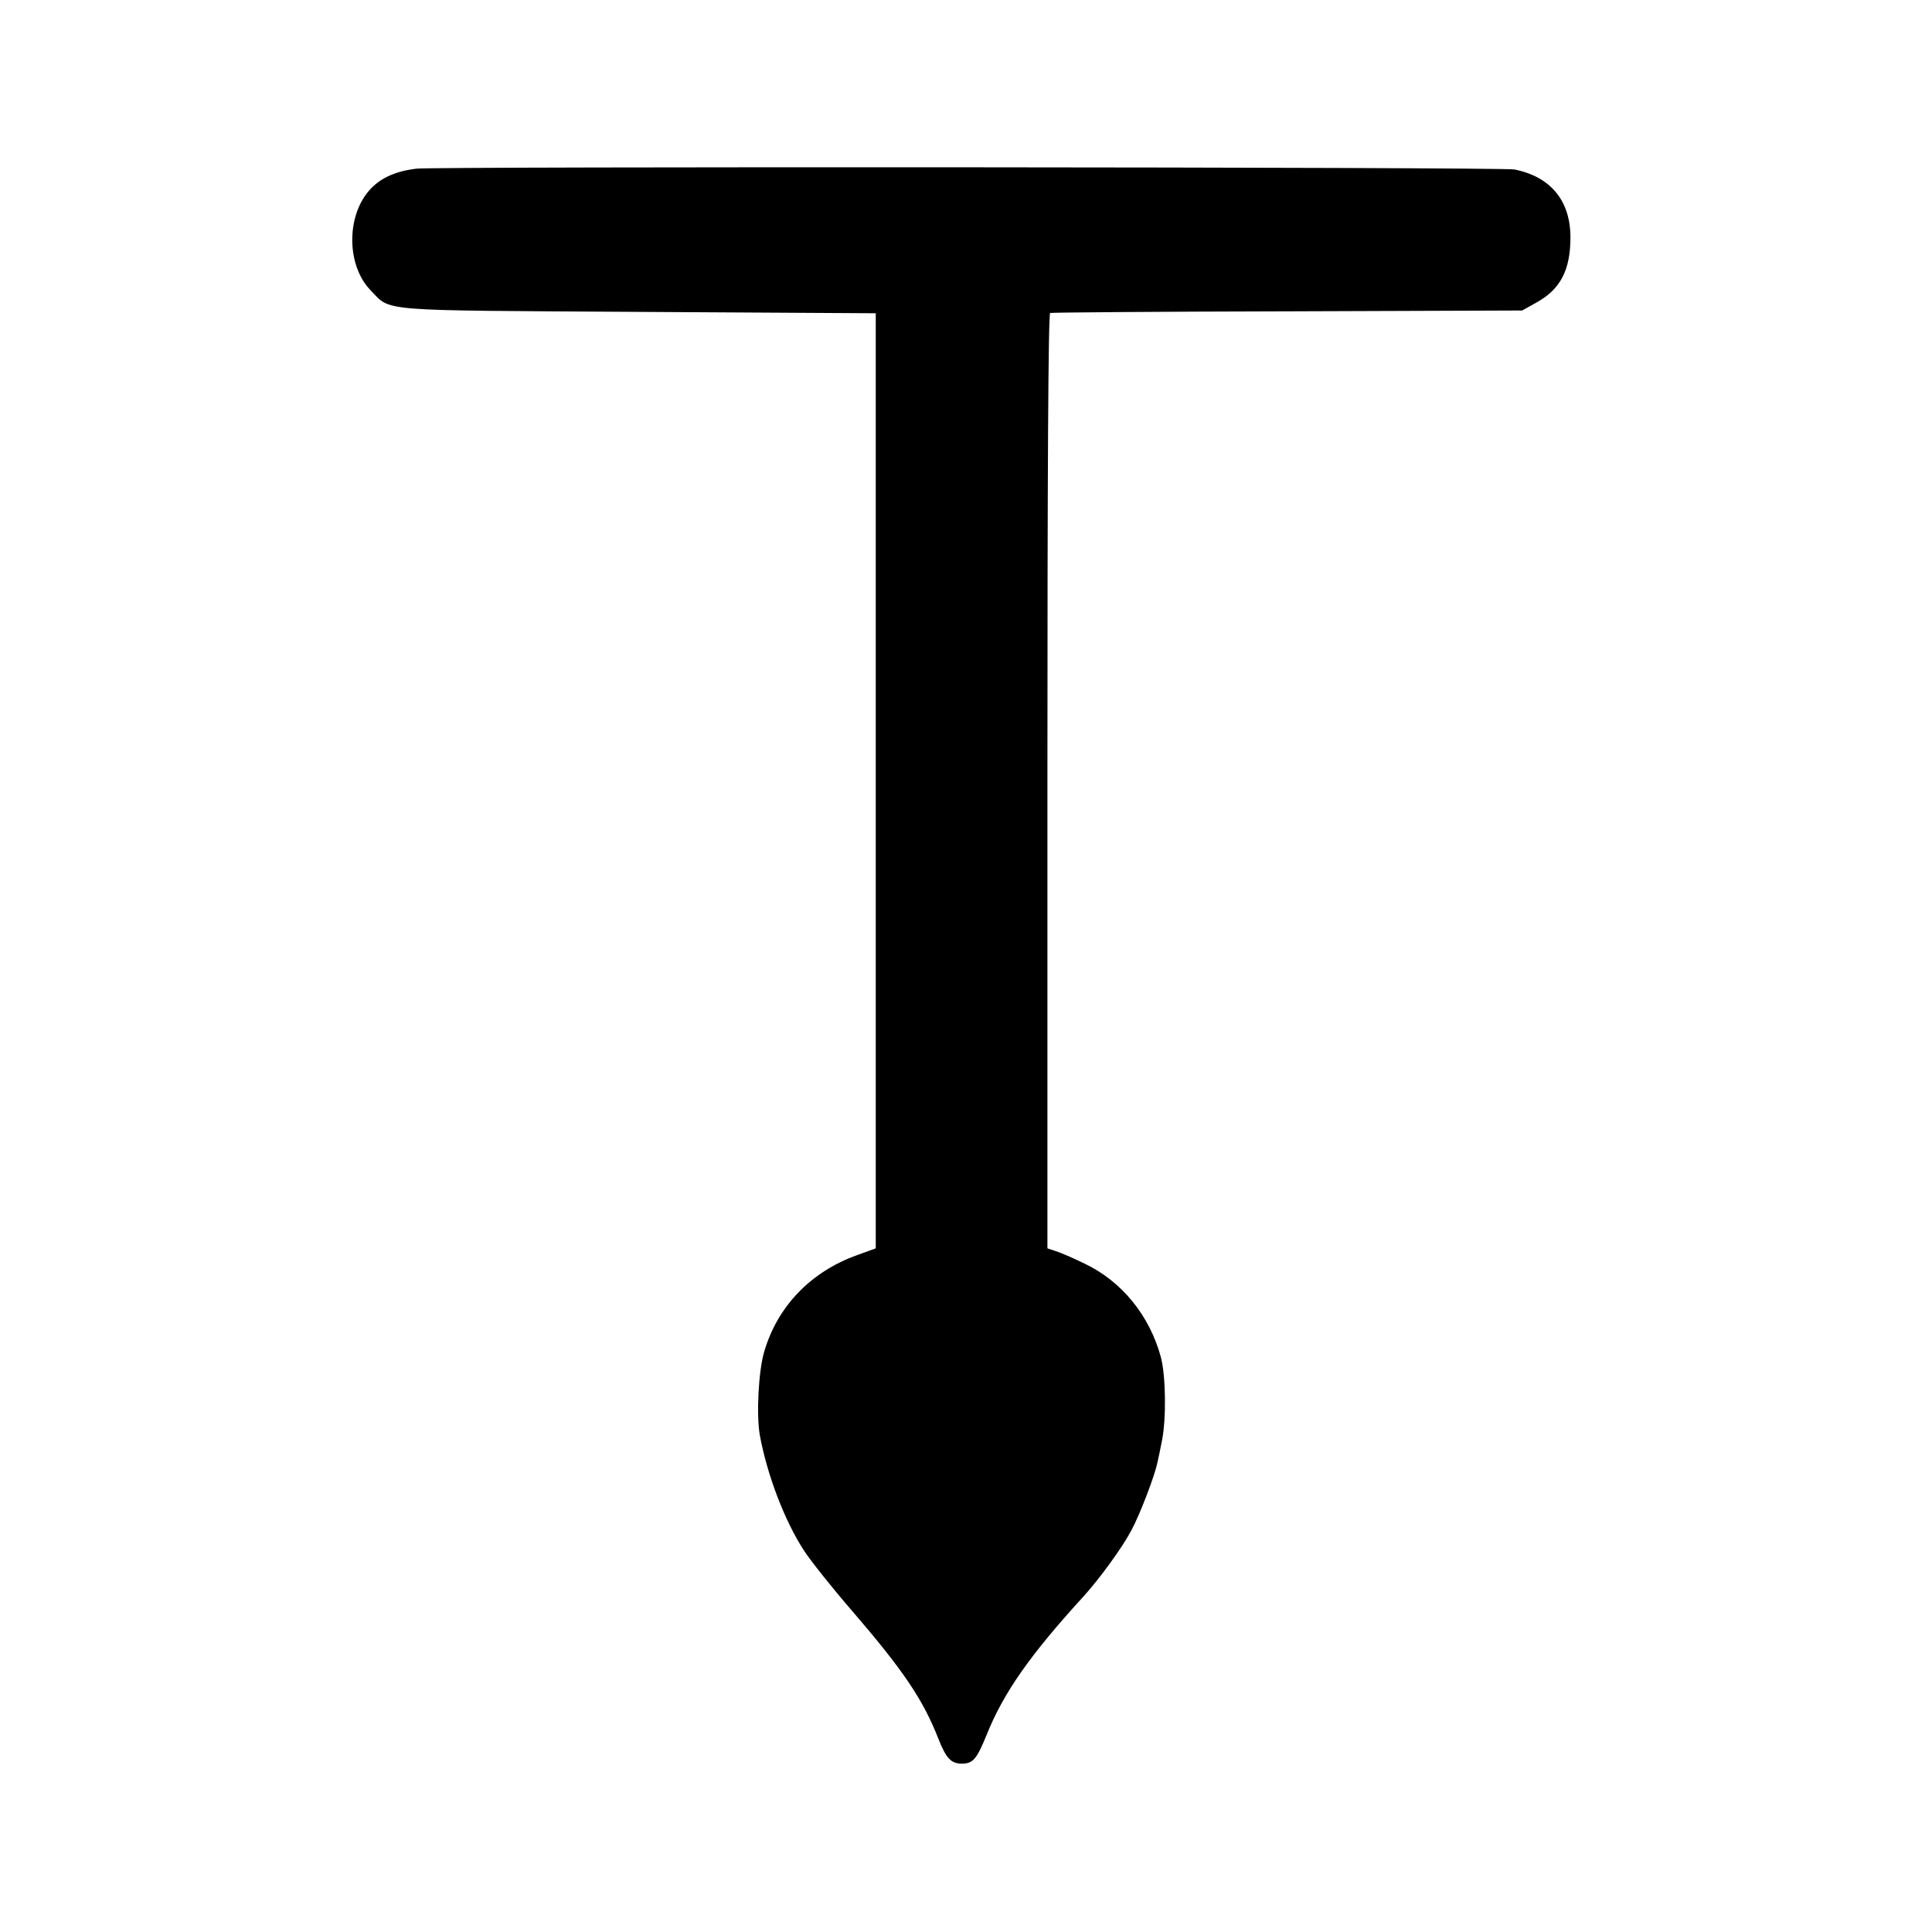 <?xml version="1.0" standalone="no"?>
<!DOCTYPE svg PUBLIC "-//W3C//DTD SVG 20010904//EN"
 "http://www.w3.org/TR/2001/REC-SVG-20010904/DTD/svg10.dtd">
<svg version="1.0" xmlns="http://www.w3.org/2000/svg"
 width="700pt" height="700pt" viewBox="0 0 700 700"
 preserveAspectRatio="xMidYMid meet">
<g transform="translate(0,700) scale(0.1,-0.1)"
fill="#000000" stroke="none">
<path d="M1510 6389 c-78 -9 -135 -35 -174 -81 -82 -96 -79 -271 6 -359 77
-79 11 -73 972 -79 l859 -5 0 -1694 0 -1694 -66 -24 c-169 -60 -290 -186 -338
-350 -21 -70 -29 -230 -16 -303 26 -142 89 -309 160 -418 24 -37 102 -135 173
-217 186 -216 258 -322 314 -465 28 -71 46 -90 85 -90 40 0 54 16 90 105 61
152 158 290 350 500 59 65 140 176 174 240 31 57 86 201 95 248 3 12 10 47 16
77 16 80 14 235 -4 303 -41 151 -142 275 -277 339 -41 20 -87 40 -104 45 l-30
10 0 1693 c0 1121 3 1694 10 1696 5 2 393 5 860 6 l850 3 52 29 c87 48 123
118 123 236 0 133 -72 220 -203 246 -41 9 -3904 11 -3977 3z"/>
</g>
</svg>
